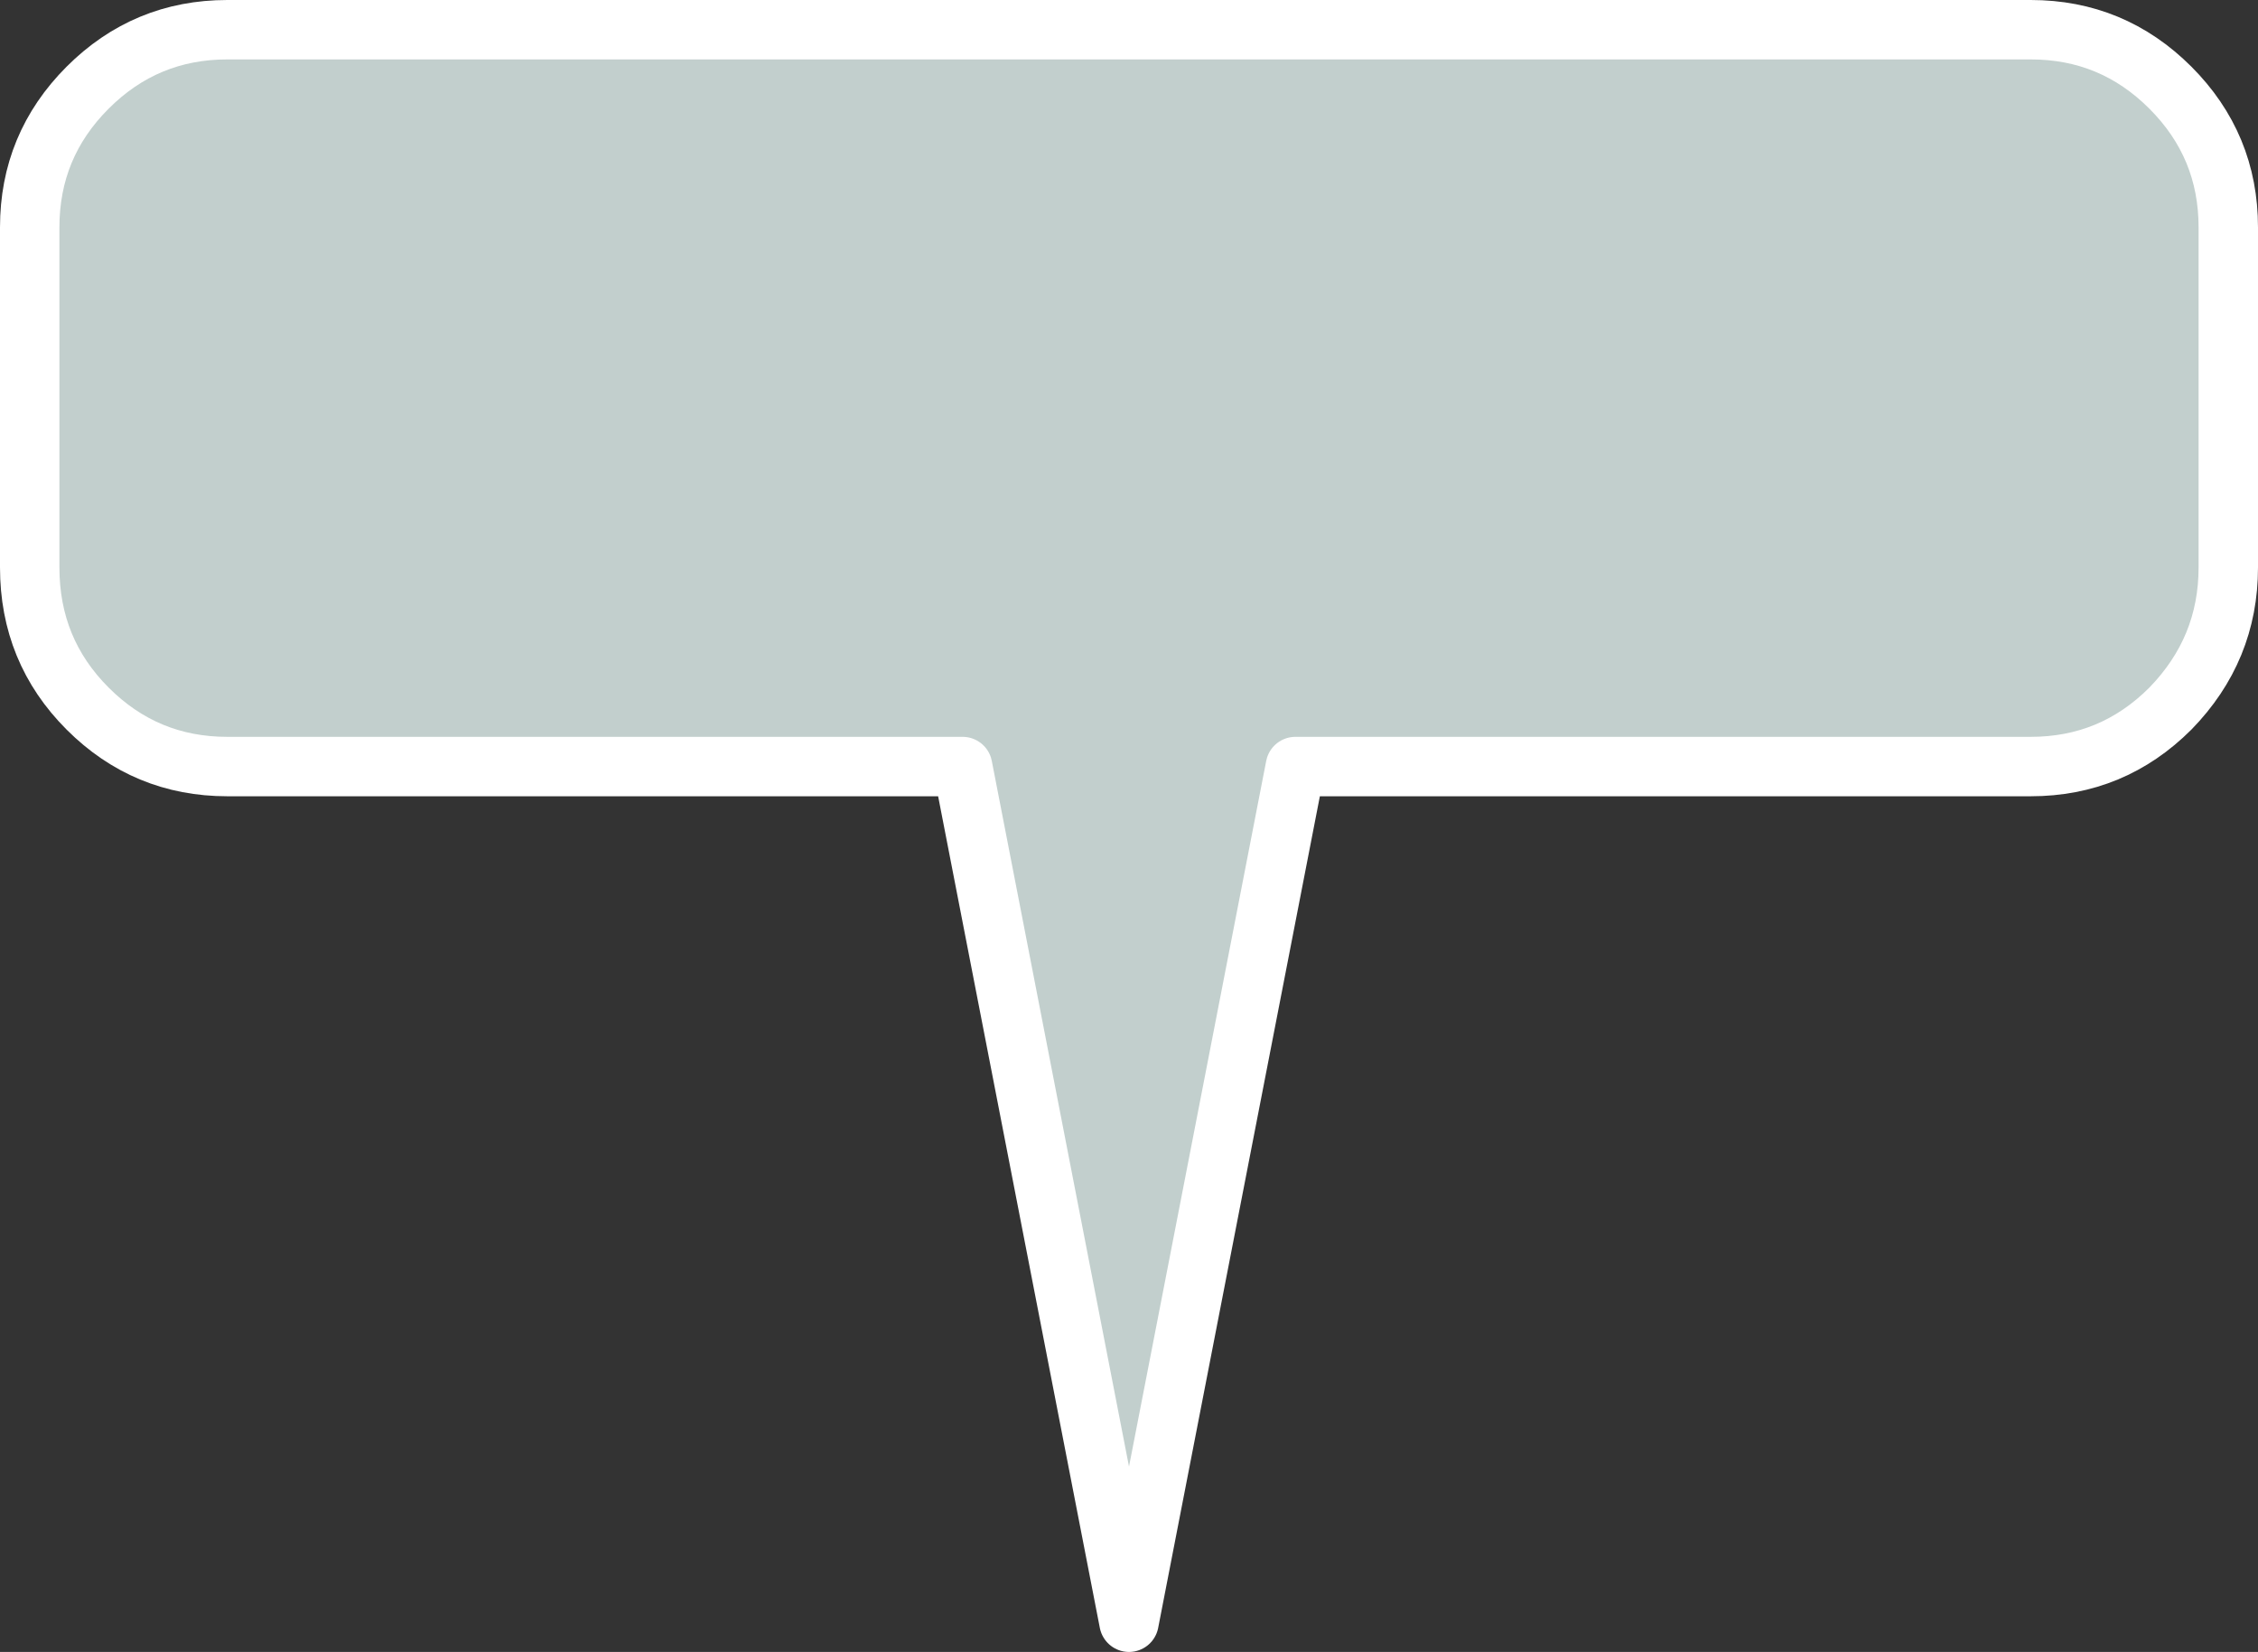 <?xml version="1.0" encoding="UTF-8" standalone="no"?>
<svg xmlns:xlink="http://www.w3.org/1999/xlink" height="55.6px" width="76.0px" xmlns="http://www.w3.org/2000/svg">
  <rect width="100%" height="100%" fill="#333333" stroke="none"/>
  <g transform="matrix(1.0, 0.0, 0.0, 1.0, 37.5, 59.85)">
    <path d="M35.55 -56.9 Q37.5 -54.95 37.5 -52.2 L37.5 -40.75 Q37.5 -38.0 35.55 -36.0 33.6 -34.05 30.85 -34.05 L6.1 -34.05 0.5 -5.25 -5.1 -34.05 -29.85 -34.05 Q-32.6 -34.05 -34.55 -36.0 -36.5 -37.95 -36.5 -40.75 L-36.5 -52.2 Q-36.5 -54.95 -34.55 -56.9 -32.6 -58.85 -29.85 -58.85 L30.85 -58.85 Q33.6 -58.85 35.55 -56.9" fill="#c2cfcd" fill-rule="evenodd" stroke="none"/>
    <path d="M35.55 -56.9 Q33.6 -58.85 30.85 -58.85 L-29.85 -58.85 Q-32.6 -58.85 -34.55 -56.9 -36.5 -54.95 -36.5 -52.2 L-36.5 -40.75 Q-36.5 -37.95 -34.55 -36.0 -32.6 -34.05 -29.85 -34.05 L-5.1 -34.05 0.5 -5.25 6.1 -34.05 30.85 -34.05 Q33.6 -34.05 35.55 -36.0 37.5 -38.0 37.5 -40.75 L37.5 -52.2 Q37.5 -54.95 35.55 -56.9 Z" fill="none" stroke="#ffffff" stroke-linecap="round" stroke-linejoin="round" stroke-width="2.0"/>
  </g>
</svg>
